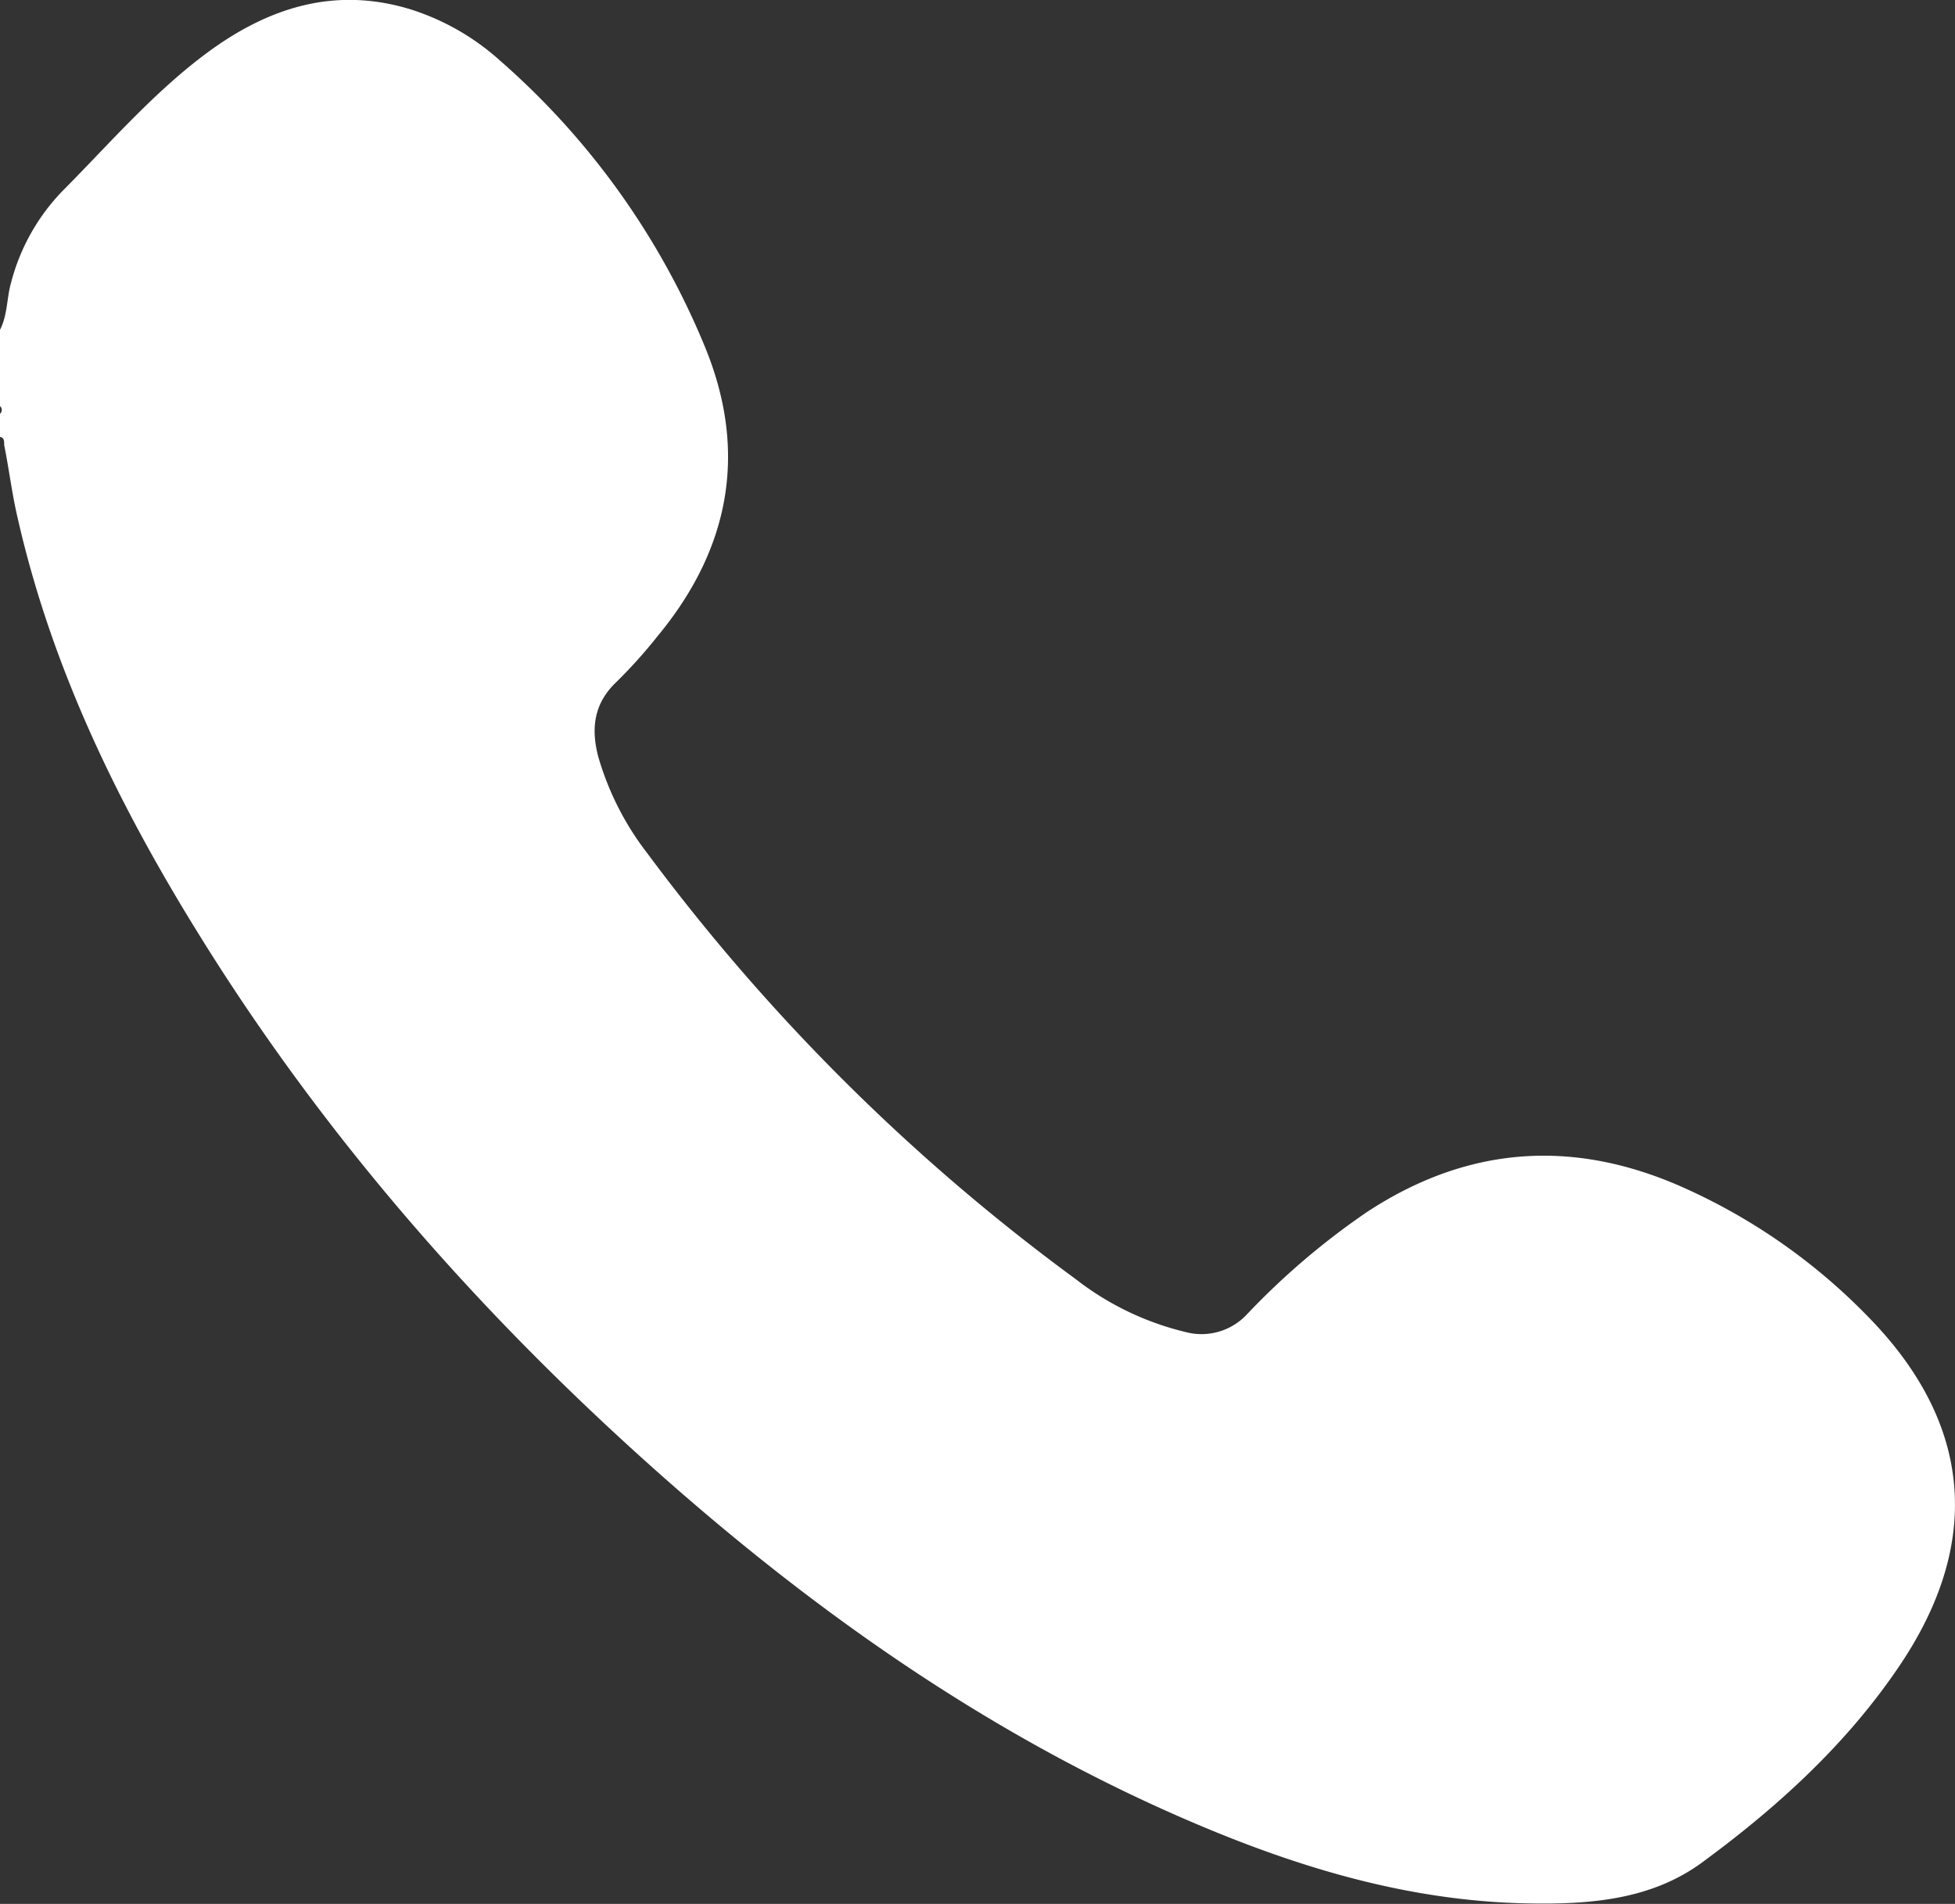 <svg xmlns="http://www.w3.org/2000/svg" viewBox="0 0 215.02 209.42"><rect x="0" y="0" width="215.02" height="209.42" fill="#333333" stroke="none"/><g id="Camada_2" data-name="Camada 2"><g id="Camada_1-2" data-name="Camada 1"><path d="M0,36.28c.84-1.63.73-3.48,1.22-5.2A22.69,22.69,0,0,1,6.88,21c5.18-5.21,10-10.83,15.92-15.21C29.5.84,36.78-1.5,45.06,1A26.68,26.68,0,0,1,55,6.67,84.41,84.41,0,0,1,77.59,38.29C82.29,49.84,80.21,60.47,72.3,70a54.67,54.67,0,0,1-4.49,5c-2.51,2.37-2.83,5.15-2,8.27a31.71,31.71,0,0,0,5.38,10.58,222.57,222.57,0,0,0,47.14,46.86,31.63,31.63,0,0,0,12,5.79,6.83,6.83,0,0,0,6.88-2,81.3,81.3,0,0,1,13.07-11.14c11.05-7.29,22.63-8.14,34.68-2.82a65.6,65.6,0,0,1,20.52,14.31c11.43,11.68,12.59,24.78,3.46,38.34-5.82,8.65-13.44,15.58-21.75,21.68-5.64,4.14-12.47,4.63-19.26,4.49-13.44-.26-26-4.19-38.16-9.51-21.4-9.36-40.26-22.64-57.63-38.1-19.59-17.45-36.72-37-50.53-59.4-8.77-14.2-16-29.12-19.7-45.51C1.32,54.3,1,51.66.48,49.05c-.07-.37.1-.87-.48-1V45.51a.55.55,0,0,0,0-.84Z" style="fill:#fff"/></g></g></svg>